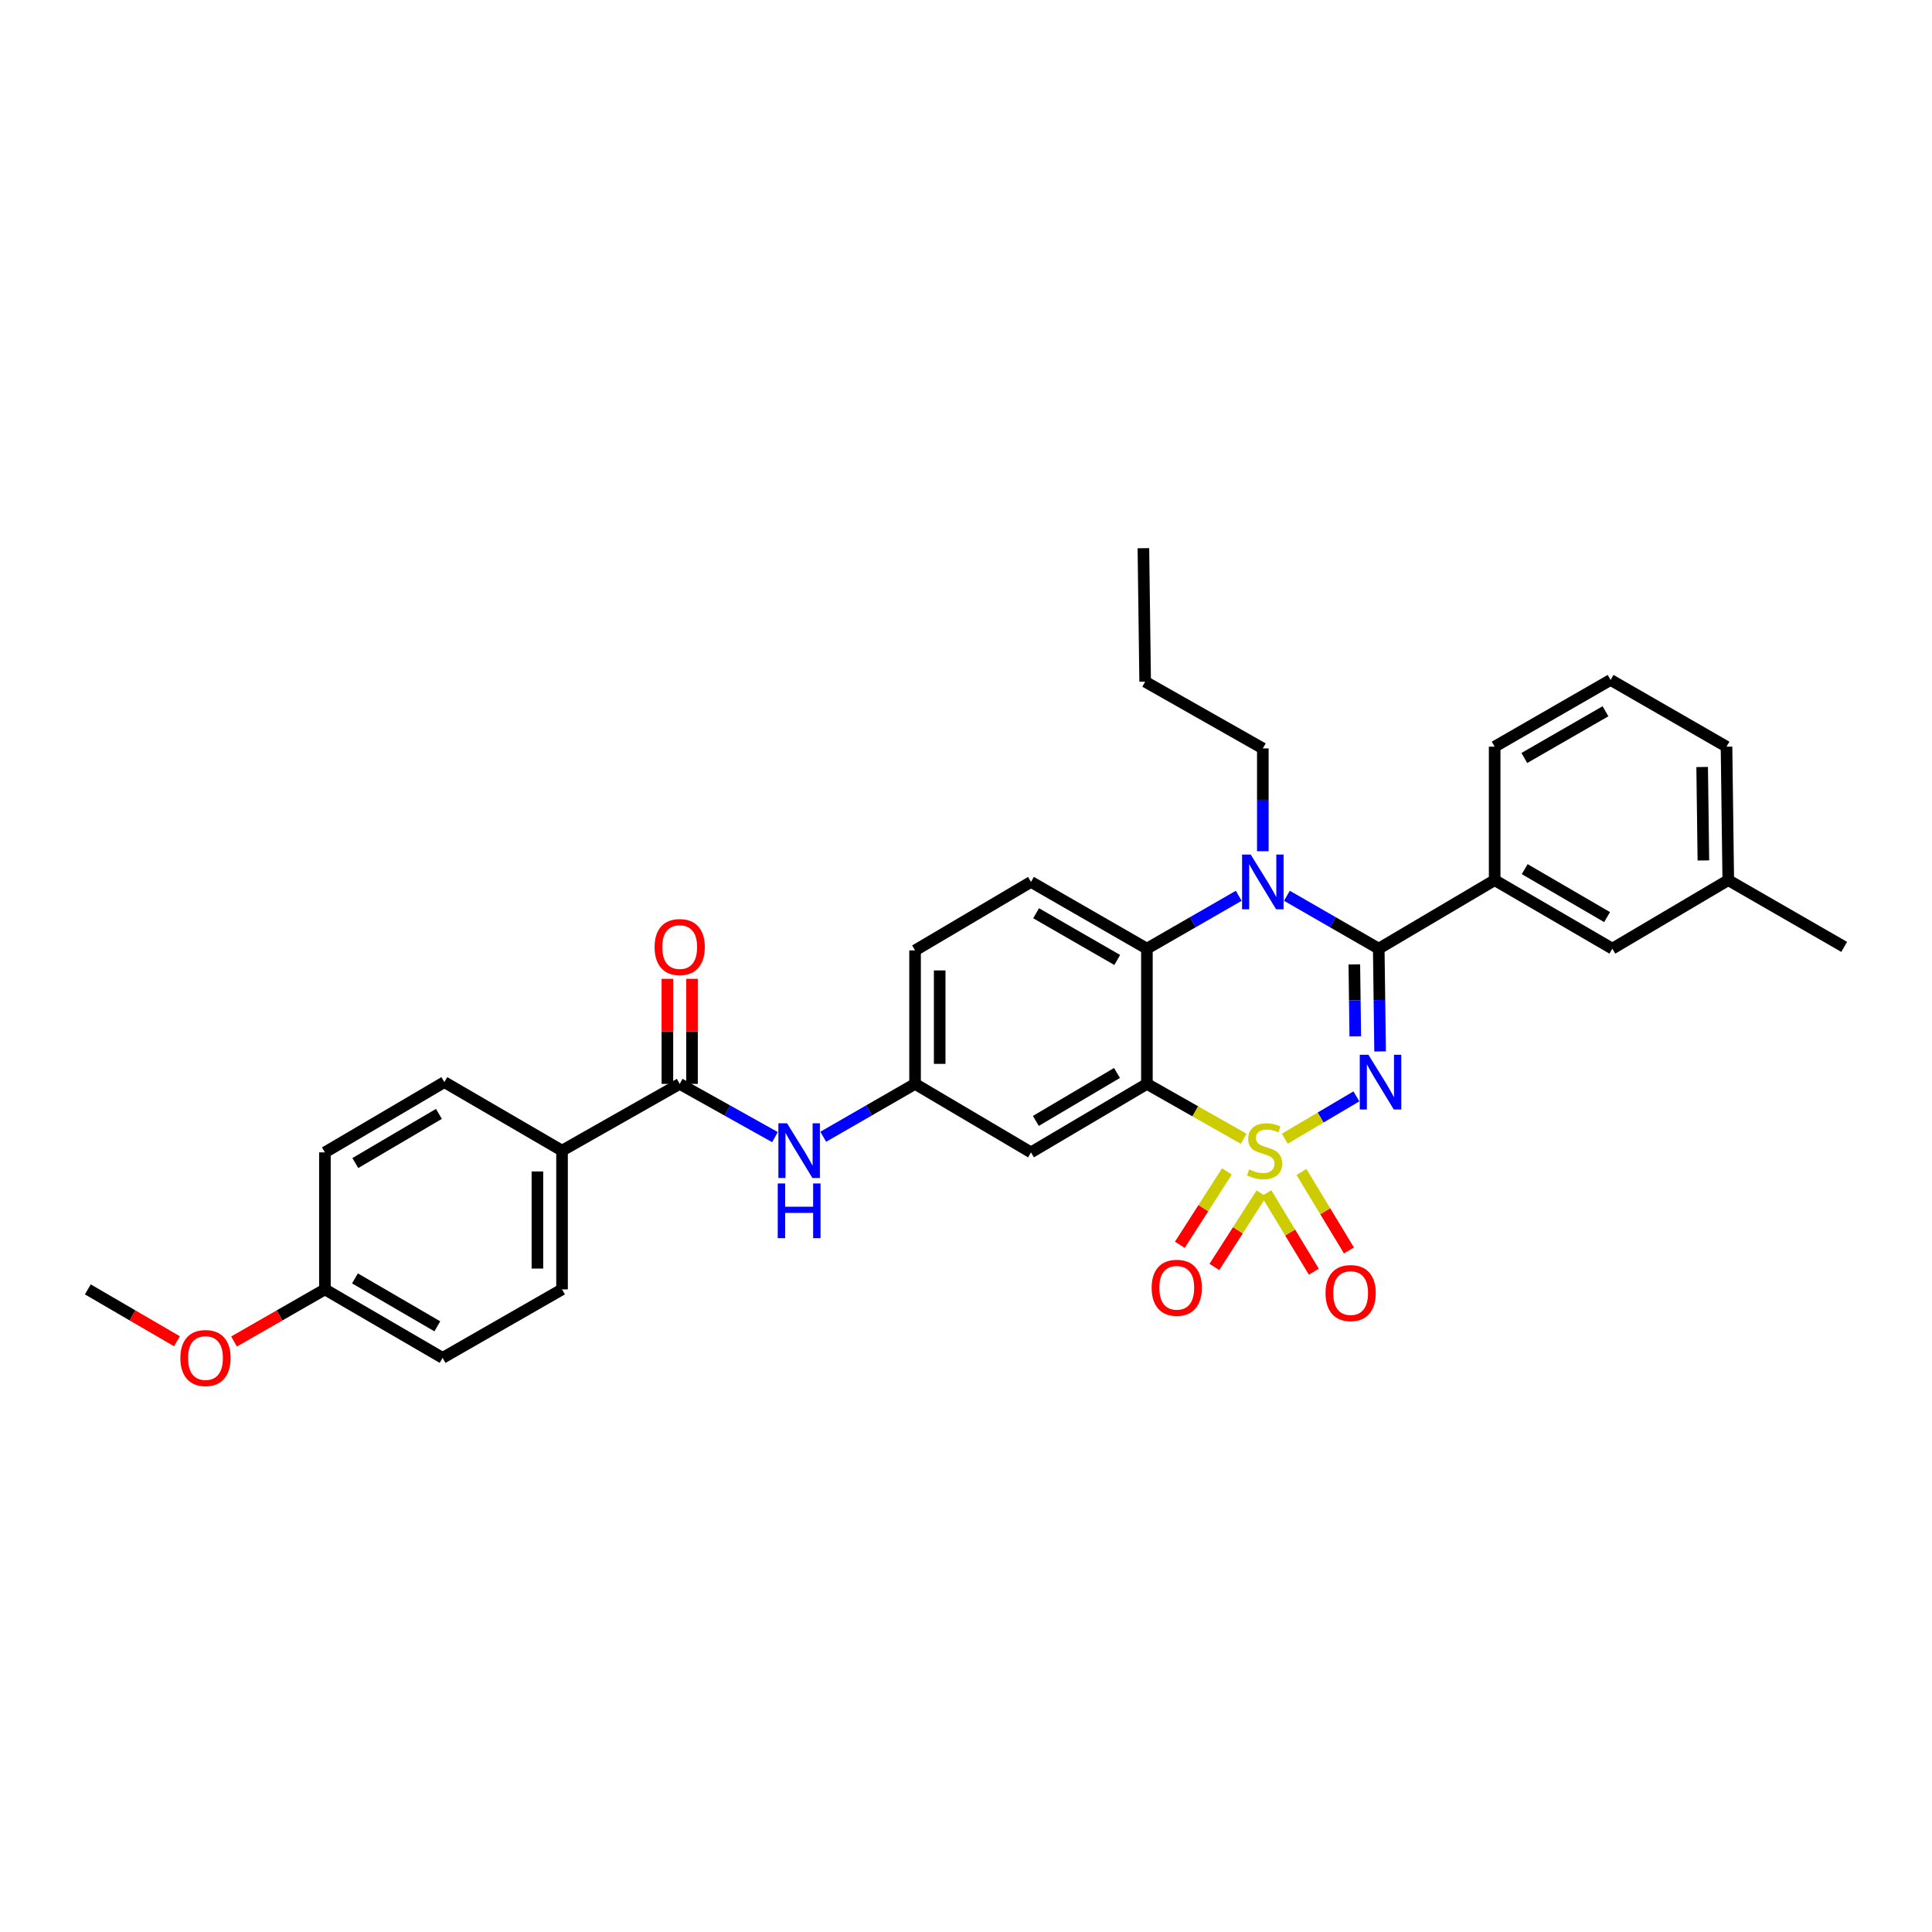 <?xml version='1.0' encoding='iso-8859-1'?>
<svg version='1.1' baseProfile='full'
              xmlns='http://www.w3.org/2000/svg'
                      xmlns:rdkit='http://www.rdkit.org/xml'
                      xmlns:xlink='http://www.w3.org/1999/xlink'
                  xml:space='preserve'
width='1000px' height='1000px' viewBox='0 0 1000 1000'>
<!-- END OF HEADER -->
<rect style='opacity:1.0;fill:#FFFFFF;stroke:none' width='1000' height='1000' x='0' y='0'> </rect>
<path class='bond-0' d='M 290.909,595.564 L 290.909,667.385' style='fill:none;fill-rule:evenodd;stroke:#000000;stroke-width:6px;stroke-linecap:butt;stroke-linejoin:miter;stroke-opacity:1' />
<path class='bond-0' d='M 278.167,606.337 L 278.167,656.612' style='fill:none;fill-rule:evenodd;stroke:#000000;stroke-width:6px;stroke-linecap:butt;stroke-linejoin:miter;stroke-opacity:1' />
<path class='bond-1' d='M 290.909,595.564 L 229.997,560.107' style='fill:none;fill-rule:evenodd;stroke:#000000;stroke-width:6px;stroke-linecap:butt;stroke-linejoin:miter;stroke-opacity:1' />
<path class='bond-2' d='M 290.909,595.564 L 351.814,561.02' style='fill:none;fill-rule:evenodd;stroke:#000000;stroke-width:6px;stroke-linecap:butt;stroke-linejoin:miter;stroke-opacity:1' />
<path class='bond-3' d='M 401.122,588.573 L 376.468,574.797' style='fill:none;fill-rule:evenodd;stroke:#0000FF;stroke-width:6px;stroke-linecap:butt;stroke-linejoin:miter;stroke-opacity:1' />
<path class='bond-3' d='M 376.468,574.797 L 351.814,561.02' style='fill:none;fill-rule:evenodd;stroke:#000000;stroke-width:6px;stroke-linecap:butt;stroke-linejoin:miter;stroke-opacity:1' />
<path class='bond-4' d='M 426.104,588.385 L 449.871,574.702' style='fill:none;fill-rule:evenodd;stroke:#0000FF;stroke-width:6px;stroke-linecap:butt;stroke-linejoin:miter;stroke-opacity:1' />
<path class='bond-4' d='M 449.871,574.702 L 473.639,561.02' style='fill:none;fill-rule:evenodd;stroke:#000000;stroke-width:6px;stroke-linecap:butt;stroke-linejoin:miter;stroke-opacity:1' />
<path class='bond-5' d='M 358.185,561.02 L 358.185,533.833' style='fill:none;fill-rule:evenodd;stroke:#000000;stroke-width:6px;stroke-linecap:butt;stroke-linejoin:miter;stroke-opacity:1' />
<path class='bond-5' d='M 358.185,533.833 L 358.185,506.645' style='fill:none;fill-rule:evenodd;stroke:#FF0000;stroke-width:6px;stroke-linecap:butt;stroke-linejoin:miter;stroke-opacity:1' />
<path class='bond-5' d='M 345.443,561.02 L 345.443,533.833' style='fill:none;fill-rule:evenodd;stroke:#000000;stroke-width:6px;stroke-linecap:butt;stroke-linejoin:miter;stroke-opacity:1' />
<path class='bond-5' d='M 345.443,533.833 L 345.443,506.645' style='fill:none;fill-rule:evenodd;stroke:#FF0000;stroke-width:6px;stroke-linecap:butt;stroke-linejoin:miter;stroke-opacity:1' />
<path class='bond-6' d='M 290.909,667.385 L 229.091,702.835' style='fill:none;fill-rule:evenodd;stroke:#000000;stroke-width:6px;stroke-linecap:butt;stroke-linejoin:miter;stroke-opacity:1' />
<path class='bond-7' d='M 473.639,491.925 L 473.639,561.02' style='fill:none;fill-rule:evenodd;stroke:#000000;stroke-width:6px;stroke-linecap:butt;stroke-linejoin:miter;stroke-opacity:1' />
<path class='bond-7' d='M 486.381,502.289 L 486.381,550.656' style='fill:none;fill-rule:evenodd;stroke:#000000;stroke-width:6px;stroke-linecap:butt;stroke-linejoin:miter;stroke-opacity:1' />
<path class='bond-8' d='M 473.639,491.925 L 533.638,456.475' style='fill:none;fill-rule:evenodd;stroke:#000000;stroke-width:6px;stroke-linecap:butt;stroke-linejoin:miter;stroke-opacity:1' />
<path class='bond-9' d='M 473.639,561.02 L 533.638,596.47' style='fill:none;fill-rule:evenodd;stroke:#000000;stroke-width:6px;stroke-linecap:butt;stroke-linejoin:miter;stroke-opacity:1' />
<path class='bond-10' d='M 533.638,596.47 L 593.637,561.02' style='fill:none;fill-rule:evenodd;stroke:#000000;stroke-width:6px;stroke-linecap:butt;stroke-linejoin:miter;stroke-opacity:1' />
<path class='bond-10' d='M 536.156,580.183 L 578.156,555.368' style='fill:none;fill-rule:evenodd;stroke:#000000;stroke-width:6px;stroke-linecap:butt;stroke-linejoin:miter;stroke-opacity:1' />
<path class='bond-11' d='M 593.637,561.02 L 593.637,491.019' style='fill:none;fill-rule:evenodd;stroke:#000000;stroke-width:6px;stroke-linecap:butt;stroke-linejoin:miter;stroke-opacity:1' />
<path class='bond-12' d='M 593.637,561.02 L 618.678,575.221' style='fill:none;fill-rule:evenodd;stroke:#000000;stroke-width:6px;stroke-linecap:butt;stroke-linejoin:miter;stroke-opacity:1' />
<path class='bond-12' d='M 618.678,575.221 L 643.719,589.422' style='fill:none;fill-rule:evenodd;stroke:#CCCC00;stroke-width:6px;stroke-linecap:butt;stroke-linejoin:miter;stroke-opacity:1' />
<path class='bond-13' d='M 593.637,491.019 L 533.638,456.475' style='fill:none;fill-rule:evenodd;stroke:#000000;stroke-width:6px;stroke-linecap:butt;stroke-linejoin:miter;stroke-opacity:1' />
<path class='bond-13' d='M 578.28,496.879 L 536.28,472.698' style='fill:none;fill-rule:evenodd;stroke:#000000;stroke-width:6px;stroke-linecap:butt;stroke-linejoin:miter;stroke-opacity:1' />
<path class='bond-14' d='M 593.637,491.019 L 617.401,477.337' style='fill:none;fill-rule:evenodd;stroke:#000000;stroke-width:6px;stroke-linecap:butt;stroke-linejoin:miter;stroke-opacity:1' />
<path class='bond-14' d='M 617.401,477.337 L 641.166,463.655' style='fill:none;fill-rule:evenodd;stroke:#0000FF;stroke-width:6px;stroke-linecap:butt;stroke-linejoin:miter;stroke-opacity:1' />
<path class='bond-15' d='M 653.636,440.587 L 653.636,413.983' style='fill:none;fill-rule:evenodd;stroke:#0000FF;stroke-width:6px;stroke-linecap:butt;stroke-linejoin:miter;stroke-opacity:1' />
<path class='bond-15' d='M 653.636,413.983 L 653.636,387.379' style='fill:none;fill-rule:evenodd;stroke:#000000;stroke-width:6px;stroke-linecap:butt;stroke-linejoin:miter;stroke-opacity:1' />
<path class='bond-16' d='M 666.107,463.655 L 689.871,477.337' style='fill:none;fill-rule:evenodd;stroke:#0000FF;stroke-width:6px;stroke-linecap:butt;stroke-linejoin:miter;stroke-opacity:1' />
<path class='bond-16' d='M 689.871,477.337 L 713.636,491.019' style='fill:none;fill-rule:evenodd;stroke:#000000;stroke-width:6px;stroke-linecap:butt;stroke-linejoin:miter;stroke-opacity:1' />
<path class='bond-17' d='M 698.212,647.237 L 685.929,626.928' style='fill:none;fill-rule:evenodd;stroke:#FF0000;stroke-width:6px;stroke-linecap:butt;stroke-linejoin:miter;stroke-opacity:1' />
<path class='bond-17' d='M 685.929,626.928 L 673.645,606.619' style='fill:none;fill-rule:evenodd;stroke:#CCCC00;stroke-width:6px;stroke-linecap:butt;stroke-linejoin:miter;stroke-opacity:1' />
<path class='bond-17' d='M 680.041,658.228 L 667.757,637.919' style='fill:none;fill-rule:evenodd;stroke:#FF0000;stroke-width:6px;stroke-linecap:butt;stroke-linejoin:miter;stroke-opacity:1' />
<path class='bond-17' d='M 667.757,637.919 L 655.474,617.61' style='fill:none;fill-rule:evenodd;stroke:#CCCC00;stroke-width:6px;stroke-linecap:butt;stroke-linejoin:miter;stroke-opacity:1' />
<path class='bond-18' d='M 628.56,655.777 L 640.735,636.785' style='fill:none;fill-rule:evenodd;stroke:#FF0000;stroke-width:6px;stroke-linecap:butt;stroke-linejoin:miter;stroke-opacity:1' />
<path class='bond-18' d='M 640.735,636.785 L 652.911,617.793' style='fill:none;fill-rule:evenodd;stroke:#CCCC00;stroke-width:6px;stroke-linecap:butt;stroke-linejoin:miter;stroke-opacity:1' />
<path class='bond-18' d='M 610.682,644.315 L 622.858,625.323' style='fill:none;fill-rule:evenodd;stroke:#FF0000;stroke-width:6px;stroke-linecap:butt;stroke-linejoin:miter;stroke-opacity:1' />
<path class='bond-18' d='M 622.858,625.323 L 635.034,606.331' style='fill:none;fill-rule:evenodd;stroke:#CCCC00;stroke-width:6px;stroke-linecap:butt;stroke-linejoin:miter;stroke-opacity:1' />
<path class='bond-19' d='M 713.636,491.019 L 713.987,517.619' style='fill:none;fill-rule:evenodd;stroke:#000000;stroke-width:6px;stroke-linecap:butt;stroke-linejoin:miter;stroke-opacity:1' />
<path class='bond-19' d='M 713.987,517.619 L 714.339,544.22' style='fill:none;fill-rule:evenodd;stroke:#0000FF;stroke-width:6px;stroke-linecap:butt;stroke-linejoin:miter;stroke-opacity:1' />
<path class='bond-19' d='M 701,499.167 L 701.247,517.787' style='fill:none;fill-rule:evenodd;stroke:#000000;stroke-width:6px;stroke-linecap:butt;stroke-linejoin:miter;stroke-opacity:1' />
<path class='bond-19' d='M 701.247,517.787 L 701.493,536.408' style='fill:none;fill-rule:evenodd;stroke:#0000FF;stroke-width:6px;stroke-linecap:butt;stroke-linejoin:miter;stroke-opacity:1' />
<path class='bond-20' d='M 713.636,491.019 L 773.635,455.561' style='fill:none;fill-rule:evenodd;stroke:#000000;stroke-width:6px;stroke-linecap:butt;stroke-linejoin:miter;stroke-opacity:1' />
<path class='bond-21' d='M 702.066,567.483 L 683.538,578.433' style='fill:none;fill-rule:evenodd;stroke:#0000FF;stroke-width:6px;stroke-linecap:butt;stroke-linejoin:miter;stroke-opacity:1' />
<path class='bond-21' d='M 683.538,578.433 L 665.009,589.383' style='fill:none;fill-rule:evenodd;stroke:#CCCC00;stroke-width:6px;stroke-linecap:butt;stroke-linejoin:miter;stroke-opacity:1' />
<path class='bond-22' d='M 773.635,455.561 L 834.547,491.019' style='fill:none;fill-rule:evenodd;stroke:#000000;stroke-width:6px;stroke-linecap:butt;stroke-linejoin:miter;stroke-opacity:1' />
<path class='bond-22' d='M 789.182,449.868 L 831.82,474.688' style='fill:none;fill-rule:evenodd;stroke:#000000;stroke-width:6px;stroke-linecap:butt;stroke-linejoin:miter;stroke-opacity:1' />
<path class='bond-23' d='M 773.635,455.561 L 773.635,386.473' style='fill:none;fill-rule:evenodd;stroke:#000000;stroke-width:6px;stroke-linecap:butt;stroke-linejoin:miter;stroke-opacity:1' />
<path class='bond-24' d='M 834.547,491.019 L 894.546,455.561' style='fill:none;fill-rule:evenodd;stroke:#000000;stroke-width:6px;stroke-linecap:butt;stroke-linejoin:miter;stroke-opacity:1' />
<path class='bond-25' d='M 653.636,387.379 L 592.731,352.835' style='fill:none;fill-rule:evenodd;stroke:#000000;stroke-width:6px;stroke-linecap:butt;stroke-linejoin:miter;stroke-opacity:1' />
<path class='bond-26' d='M 592.731,352.835 L 591.818,283.747' style='fill:none;fill-rule:evenodd;stroke:#000000;stroke-width:6px;stroke-linecap:butt;stroke-linejoin:miter;stroke-opacity:1' />
<path class='bond-27' d='M 894.546,455.561 L 893.64,386.473' style='fill:none;fill-rule:evenodd;stroke:#000000;stroke-width:6px;stroke-linecap:butt;stroke-linejoin:miter;stroke-opacity:1' />
<path class='bond-27' d='M 881.67,445.365 L 881.036,397.003' style='fill:none;fill-rule:evenodd;stroke:#000000;stroke-width:6px;stroke-linecap:butt;stroke-linejoin:miter;stroke-opacity:1' />
<path class='bond-28' d='M 894.546,455.561 L 954.545,490.113' style='fill:none;fill-rule:evenodd;stroke:#000000;stroke-width:6px;stroke-linecap:butt;stroke-linejoin:miter;stroke-opacity:1' />
<path class='bond-29' d='M 893.64,386.473 L 833.641,351.929' style='fill:none;fill-rule:evenodd;stroke:#000000;stroke-width:6px;stroke-linecap:butt;stroke-linejoin:miter;stroke-opacity:1' />
<path class='bond-30' d='M 833.641,351.929 L 773.635,386.473' style='fill:none;fill-rule:evenodd;stroke:#000000;stroke-width:6px;stroke-linecap:butt;stroke-linejoin:miter;stroke-opacity:1' />
<path class='bond-30' d='M 830.997,368.153 L 788.993,392.334' style='fill:none;fill-rule:evenodd;stroke:#000000;stroke-width:6px;stroke-linecap:butt;stroke-linejoin:miter;stroke-opacity:1' />
<path class='bond-31' d='M 229.997,560.107 L 168.178,596.47' style='fill:none;fill-rule:evenodd;stroke:#000000;stroke-width:6px;stroke-linecap:butt;stroke-linejoin:miter;stroke-opacity:1' />
<path class='bond-31' d='M 227.184,576.544 L 183.911,601.998' style='fill:none;fill-rule:evenodd;stroke:#000000;stroke-width:6px;stroke-linecap:butt;stroke-linejoin:miter;stroke-opacity:1' />
<path class='bond-32' d='M 168.178,667.385 L 168.178,596.47' style='fill:none;fill-rule:evenodd;stroke:#000000;stroke-width:6px;stroke-linecap:butt;stroke-linejoin:miter;stroke-opacity:1' />
<path class='bond-33' d='M 168.178,667.385 L 144.66,680.872' style='fill:none;fill-rule:evenodd;stroke:#000000;stroke-width:6px;stroke-linecap:butt;stroke-linejoin:miter;stroke-opacity:1' />
<path class='bond-33' d='M 144.66,680.872 L 121.141,694.358' style='fill:none;fill-rule:evenodd;stroke:#FF0000;stroke-width:6px;stroke-linecap:butt;stroke-linejoin:miter;stroke-opacity:1' />
<path class='bond-34' d='M 168.178,667.385 L 229.091,702.835' style='fill:none;fill-rule:evenodd;stroke:#000000;stroke-width:6px;stroke-linecap:butt;stroke-linejoin:miter;stroke-opacity:1' />
<path class='bond-34' d='M 183.724,661.69 L 226.363,686.505' style='fill:none;fill-rule:evenodd;stroke:#000000;stroke-width:6px;stroke-linecap:butt;stroke-linejoin:miter;stroke-opacity:1' />
<path class='bond-35' d='M 91.598,694.243 L 68.526,680.814' style='fill:none;fill-rule:evenodd;stroke:#FF0000;stroke-width:6px;stroke-linecap:butt;stroke-linejoin:miter;stroke-opacity:1' />
<path class='bond-35' d='M 68.526,680.814 L 45.455,667.385' style='fill:none;fill-rule:evenodd;stroke:#000000;stroke-width:6px;stroke-linecap:butt;stroke-linejoin:miter;stroke-opacity:1' />
<path  class='atom-1' d='M 407.373 581.404
L 416.653 596.404
Q 417.573 597.884, 419.053 600.564
Q 420.533 603.244, 420.613 603.404
L 420.613 581.404
L 424.373 581.404
L 424.373 609.724
L 420.493 609.724
L 410.533 593.324
Q 409.373 591.404, 408.133 589.204
Q 406.933 587.004, 406.573 586.324
L 406.573 609.724
L 402.893 609.724
L 402.893 581.404
L 407.373 581.404
' fill='#0000FF'/>
<path  class='atom-1' d='M 402.553 612.556
L 406.393 612.556
L 406.393 624.596
L 420.873 624.596
L 420.873 612.556
L 424.713 612.556
L 424.713 640.876
L 420.873 640.876
L 420.873 627.796
L 406.393 627.796
L 406.393 640.876
L 402.553 640.876
L 402.553 612.556
' fill='#0000FF'/>
<path  class='atom-3' d='M 338.814 490.193
Q 338.814 483.393, 342.174 479.593
Q 345.534 475.793, 351.814 475.793
Q 358.094 475.793, 361.454 479.593
Q 364.814 483.393, 364.814 490.193
Q 364.814 497.073, 361.414 500.993
Q 358.014 504.873, 351.814 504.873
Q 345.574 504.873, 342.174 500.993
Q 338.814 497.113, 338.814 490.193
M 351.814 501.673
Q 356.134 501.673, 358.454 498.793
Q 360.814 495.873, 360.814 490.193
Q 360.814 484.633, 358.454 481.833
Q 356.134 478.993, 351.814 478.993
Q 347.494 478.993, 345.134 481.793
Q 342.814 484.593, 342.814 490.193
Q 342.814 495.913, 345.134 498.793
Q 347.494 501.673, 351.814 501.673
' fill='#FF0000'/>
<path  class='atom-11' d='M 647.376 442.315
L 656.656 457.315
Q 657.576 458.795, 659.056 461.475
Q 660.536 464.155, 660.616 464.315
L 660.616 442.315
L 664.376 442.315
L 664.376 470.635
L 660.496 470.635
L 650.536 454.235
Q 649.376 452.315, 648.136 450.115
Q 646.936 447.915, 646.576 447.235
L 646.576 470.635
L 642.896 470.635
L 642.896 442.315
L 647.376 442.315
' fill='#0000FF'/>
<path  class='atom-12' d='M 686.089 669.284
Q 686.089 662.484, 689.449 658.684
Q 692.809 654.884, 699.089 654.884
Q 705.369 654.884, 708.729 658.684
Q 712.089 662.484, 712.089 669.284
Q 712.089 676.164, 708.689 680.084
Q 705.289 683.964, 699.089 683.964
Q 692.849 683.964, 689.449 680.084
Q 686.089 676.204, 686.089 669.284
M 699.089 680.764
Q 703.409 680.764, 705.729 677.884
Q 708.089 674.964, 708.089 669.284
Q 708.089 663.724, 705.729 660.924
Q 703.409 658.084, 699.089 658.084
Q 694.769 658.084, 692.409 660.884
Q 690.089 663.684, 690.089 669.284
Q 690.089 675.004, 692.409 677.884
Q 694.769 680.764, 699.089 680.764
' fill='#FF0000'/>
<path  class='atom-13' d='M 596.09 666.552
Q 596.09 659.752, 599.45 655.952
Q 602.81 652.152, 609.09 652.152
Q 615.37 652.152, 618.73 655.952
Q 622.09 659.752, 622.09 666.552
Q 622.09 673.432, 618.69 677.352
Q 615.29 681.232, 609.09 681.232
Q 602.85 681.232, 599.45 677.352
Q 596.09 673.472, 596.09 666.552
M 609.09 678.032
Q 613.41 678.032, 615.73 675.152
Q 618.09 672.232, 618.09 666.552
Q 618.09 660.992, 615.73 658.192
Q 613.41 655.352, 609.09 655.352
Q 604.77 655.352, 602.41 658.152
Q 600.09 660.952, 600.09 666.552
Q 600.09 672.272, 602.41 675.152
Q 604.77 678.032, 609.09 678.032
' fill='#FF0000'/>
<path  class='atom-15' d='M 708.289 545.947
L 717.569 560.947
Q 718.489 562.427, 719.969 565.107
Q 721.449 567.787, 721.529 567.947
L 721.529 545.947
L 725.289 545.947
L 725.289 574.267
L 721.409 574.267
L 711.449 557.867
Q 710.289 555.947, 709.049 553.747
Q 707.849 551.547, 707.489 550.867
L 707.489 574.267
L 703.809 574.267
L 703.809 545.947
L 708.289 545.947
' fill='#0000FF'/>
<path  class='atom-16' d='M 646.55 605.284
Q 646.87 605.404, 648.19 605.964
Q 649.51 606.524, 650.95 606.884
Q 652.43 607.204, 653.87 607.204
Q 656.55 607.204, 658.11 605.924
Q 659.67 604.604, 659.67 602.324
Q 659.67 600.764, 658.87 599.804
Q 658.11 598.844, 656.91 598.324
Q 655.71 597.804, 653.71 597.204
Q 651.19 596.444, 649.67 595.724
Q 648.19 595.004, 647.11 593.484
Q 646.07 591.964, 646.07 589.404
Q 646.07 585.844, 648.47 583.644
Q 650.91 581.444, 655.71 581.444
Q 658.99 581.444, 662.71 583.004
L 661.79 586.084
Q 658.39 584.684, 655.83 584.684
Q 653.07 584.684, 651.55 585.844
Q 650.03 586.964, 650.07 588.924
Q 650.07 590.444, 650.83 591.364
Q 651.63 592.284, 652.75 592.804
Q 653.91 593.324, 655.83 593.924
Q 658.39 594.724, 659.91 595.524
Q 661.43 596.324, 662.51 597.964
Q 663.63 599.564, 663.63 602.324
Q 663.63 606.244, 660.99 608.364
Q 658.39 610.444, 654.03 610.444
Q 651.51 610.444, 649.59 609.884
Q 647.71 609.364, 645.47 608.444
L 646.55 605.284
' fill='#CCCC00'/>
<path  class='atom-31' d='M 93.36 702.915
Q 93.36 696.115, 96.72 692.315
Q 100.08 688.515, 106.36 688.515
Q 112.64 688.515, 116 692.315
Q 119.36 696.115, 119.36 702.915
Q 119.36 709.795, 115.96 713.715
Q 112.56 717.595, 106.36 717.595
Q 100.12 717.595, 96.72 713.715
Q 93.36 709.835, 93.36 702.915
M 106.36 714.395
Q 110.68 714.395, 113 711.515
Q 115.36 708.595, 115.36 702.915
Q 115.36 697.355, 113 694.555
Q 110.68 691.715, 106.36 691.715
Q 102.04 691.715, 99.68 694.515
Q 97.36 697.315, 97.36 702.915
Q 97.36 708.635, 99.68 711.515
Q 102.04 714.395, 106.36 714.395
' fill='#FF0000'/>
</svg>
